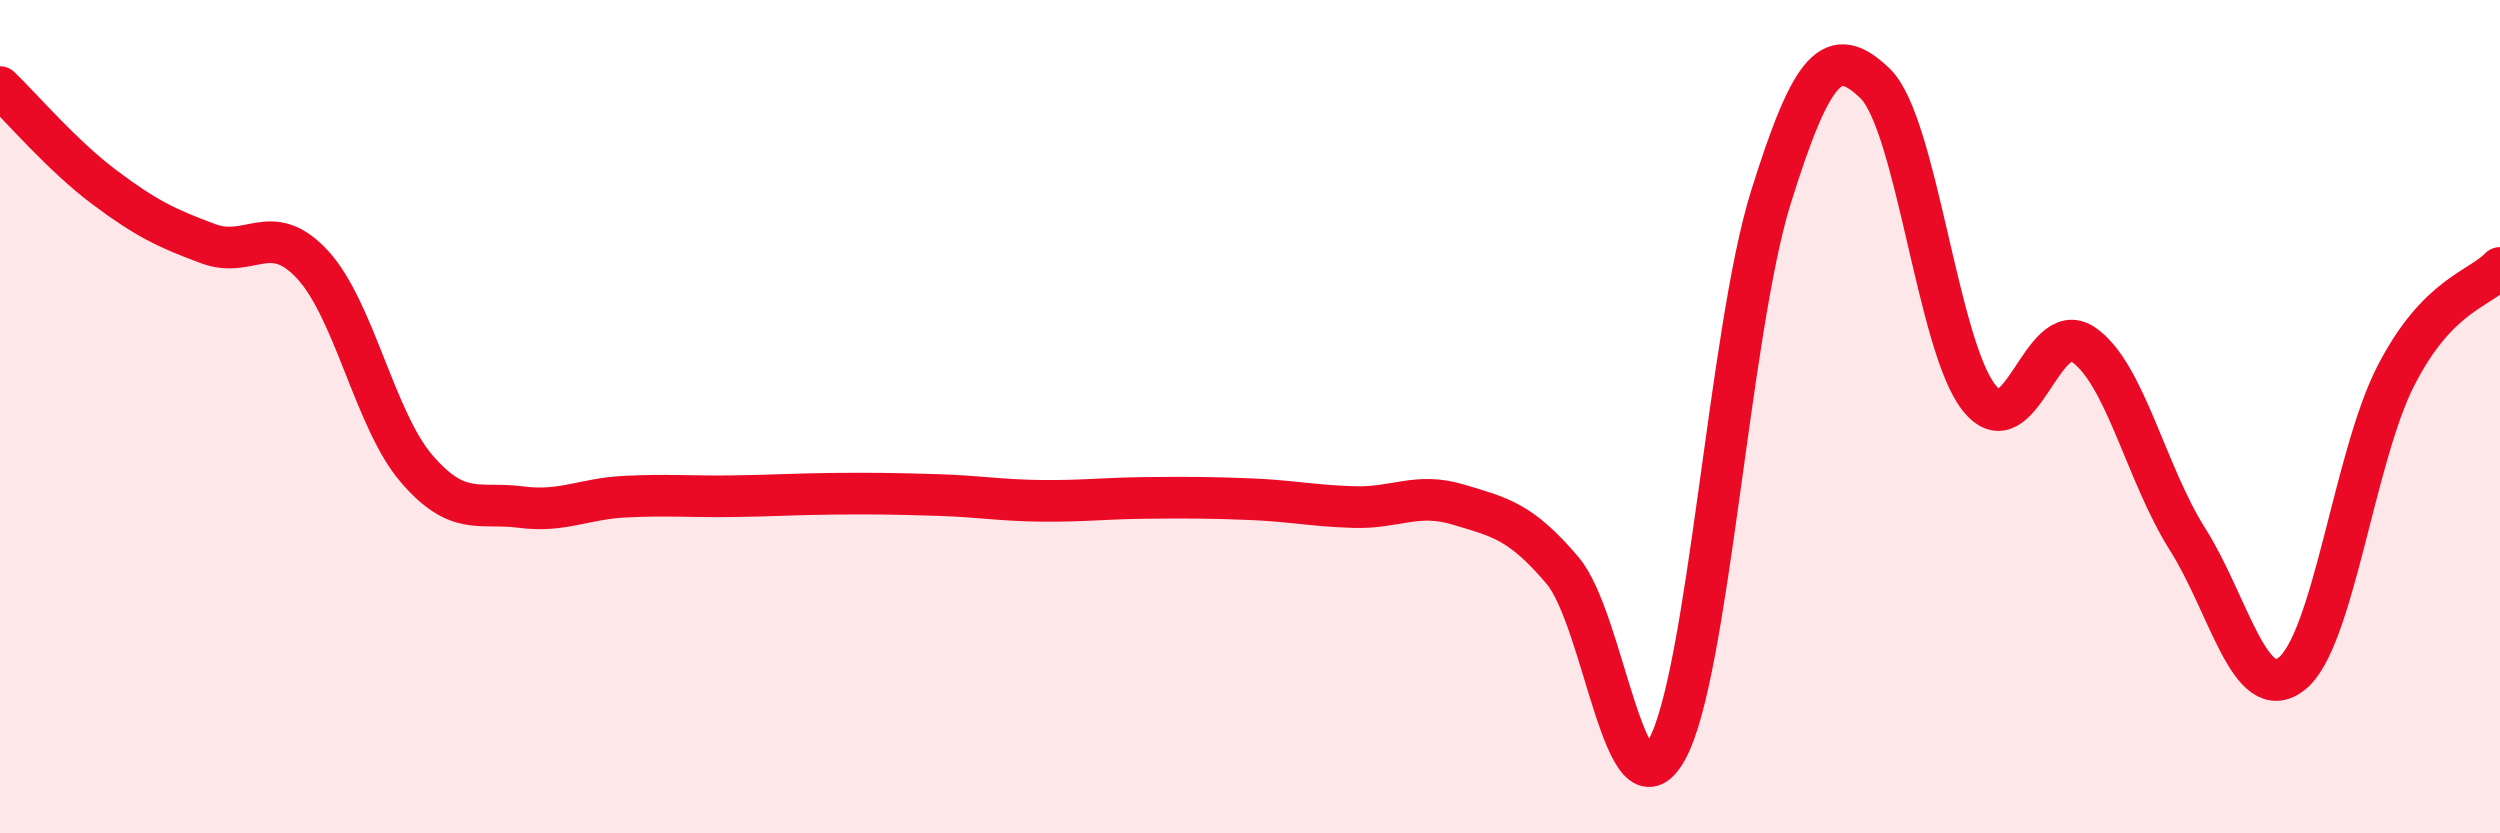
    <svg width="60" height="20" viewBox="0 0 60 20" xmlns="http://www.w3.org/2000/svg">
      <path
        d="M 0,2.09 C 0.5,2.57 1.5,3.74 2.5,4.49 C 3.5,5.24 4,5.48 5,5.85 C 6,6.22 6.5,5.27 7.5,6.35 C 8.5,7.43 9,10.09 10,11.25 C 11,12.41 11.5,12.04 12.5,12.17 C 13.5,12.3 14,11.97 15,11.92 C 16,11.87 16.5,11.92 17.5,11.91 C 18.5,11.9 19,11.86 20,11.85 C 21,11.84 21.5,11.85 22.5,11.88 C 23.5,11.91 24,12.01 25,12.02 C 26,12.03 26.5,11.96 27.5,11.95 C 28.5,11.94 29,11.94 30,11.98 C 31,12.02 31.5,12.14 32.5,12.17 C 33.5,12.2 34,11.81 35,12.11 C 36,12.41 36.5,12.51 37.5,13.69 C 38.5,14.87 39,19.79 40,18 C 41,16.21 41.5,7.94 42.5,4.74 C 43.5,1.54 44,1.04 45,2 C 46,2.96 46.5,8.3 47.5,9.55 C 48.5,10.8 49,7.59 50,8.27 C 51,8.95 51.5,11.36 52.5,12.94 C 53.5,14.52 54,16.95 55,16.17 C 56,15.39 56.5,10.97 57.5,9.02 C 58.5,7.07 59.5,6.95 60,6.43L60 20L0 20Z"
        fill="#EB0A25"
        opacity="0.1"
        stroke-linecap="round"
        stroke-linejoin="round"
      />
      <path
        d="M 0,2.09 C 0.5,2.57 1.5,3.74 2.5,4.49 C 3.5,5.24 4,5.48 5,5.85 C 6,6.22 6.5,5.27 7.5,6.35 C 8.5,7.43 9,10.09 10,11.25 C 11,12.41 11.5,12.04 12.5,12.17 C 13.5,12.3 14,11.97 15,11.92 C 16,11.87 16.5,11.92 17.5,11.91 C 18.5,11.9 19,11.86 20,11.85 C 21,11.84 21.5,11.85 22.5,11.88 C 23.5,11.91 24,12.01 25,12.02 C 26,12.03 26.5,11.96 27.5,11.95 C 28.5,11.94 29,11.94 30,11.98 C 31,12.02 31.5,12.14 32.5,12.17 C 33.5,12.2 34,11.81 35,12.11 C 36,12.41 36.5,12.51 37.5,13.69 C 38.5,14.87 39,19.79 40,18 C 41,16.21 41.5,7.94 42.5,4.74 C 43.5,1.54 44,1.04 45,2 C 46,2.96 46.5,8.3 47.5,9.55 C 48.5,10.8 49,7.59 50,8.27 C 51,8.95 51.5,11.36 52.5,12.94 C 53.5,14.52 54,16.95 55,16.17 C 56,15.39 56.5,10.97 57.5,9.02 C 58.5,7.07 59.5,6.95 60,6.43"
        stroke="#EB0A25"
        stroke-width="1"
        fill="none"
        stroke-linecap="round"
        stroke-linejoin="round"
      />
    </svg>
  